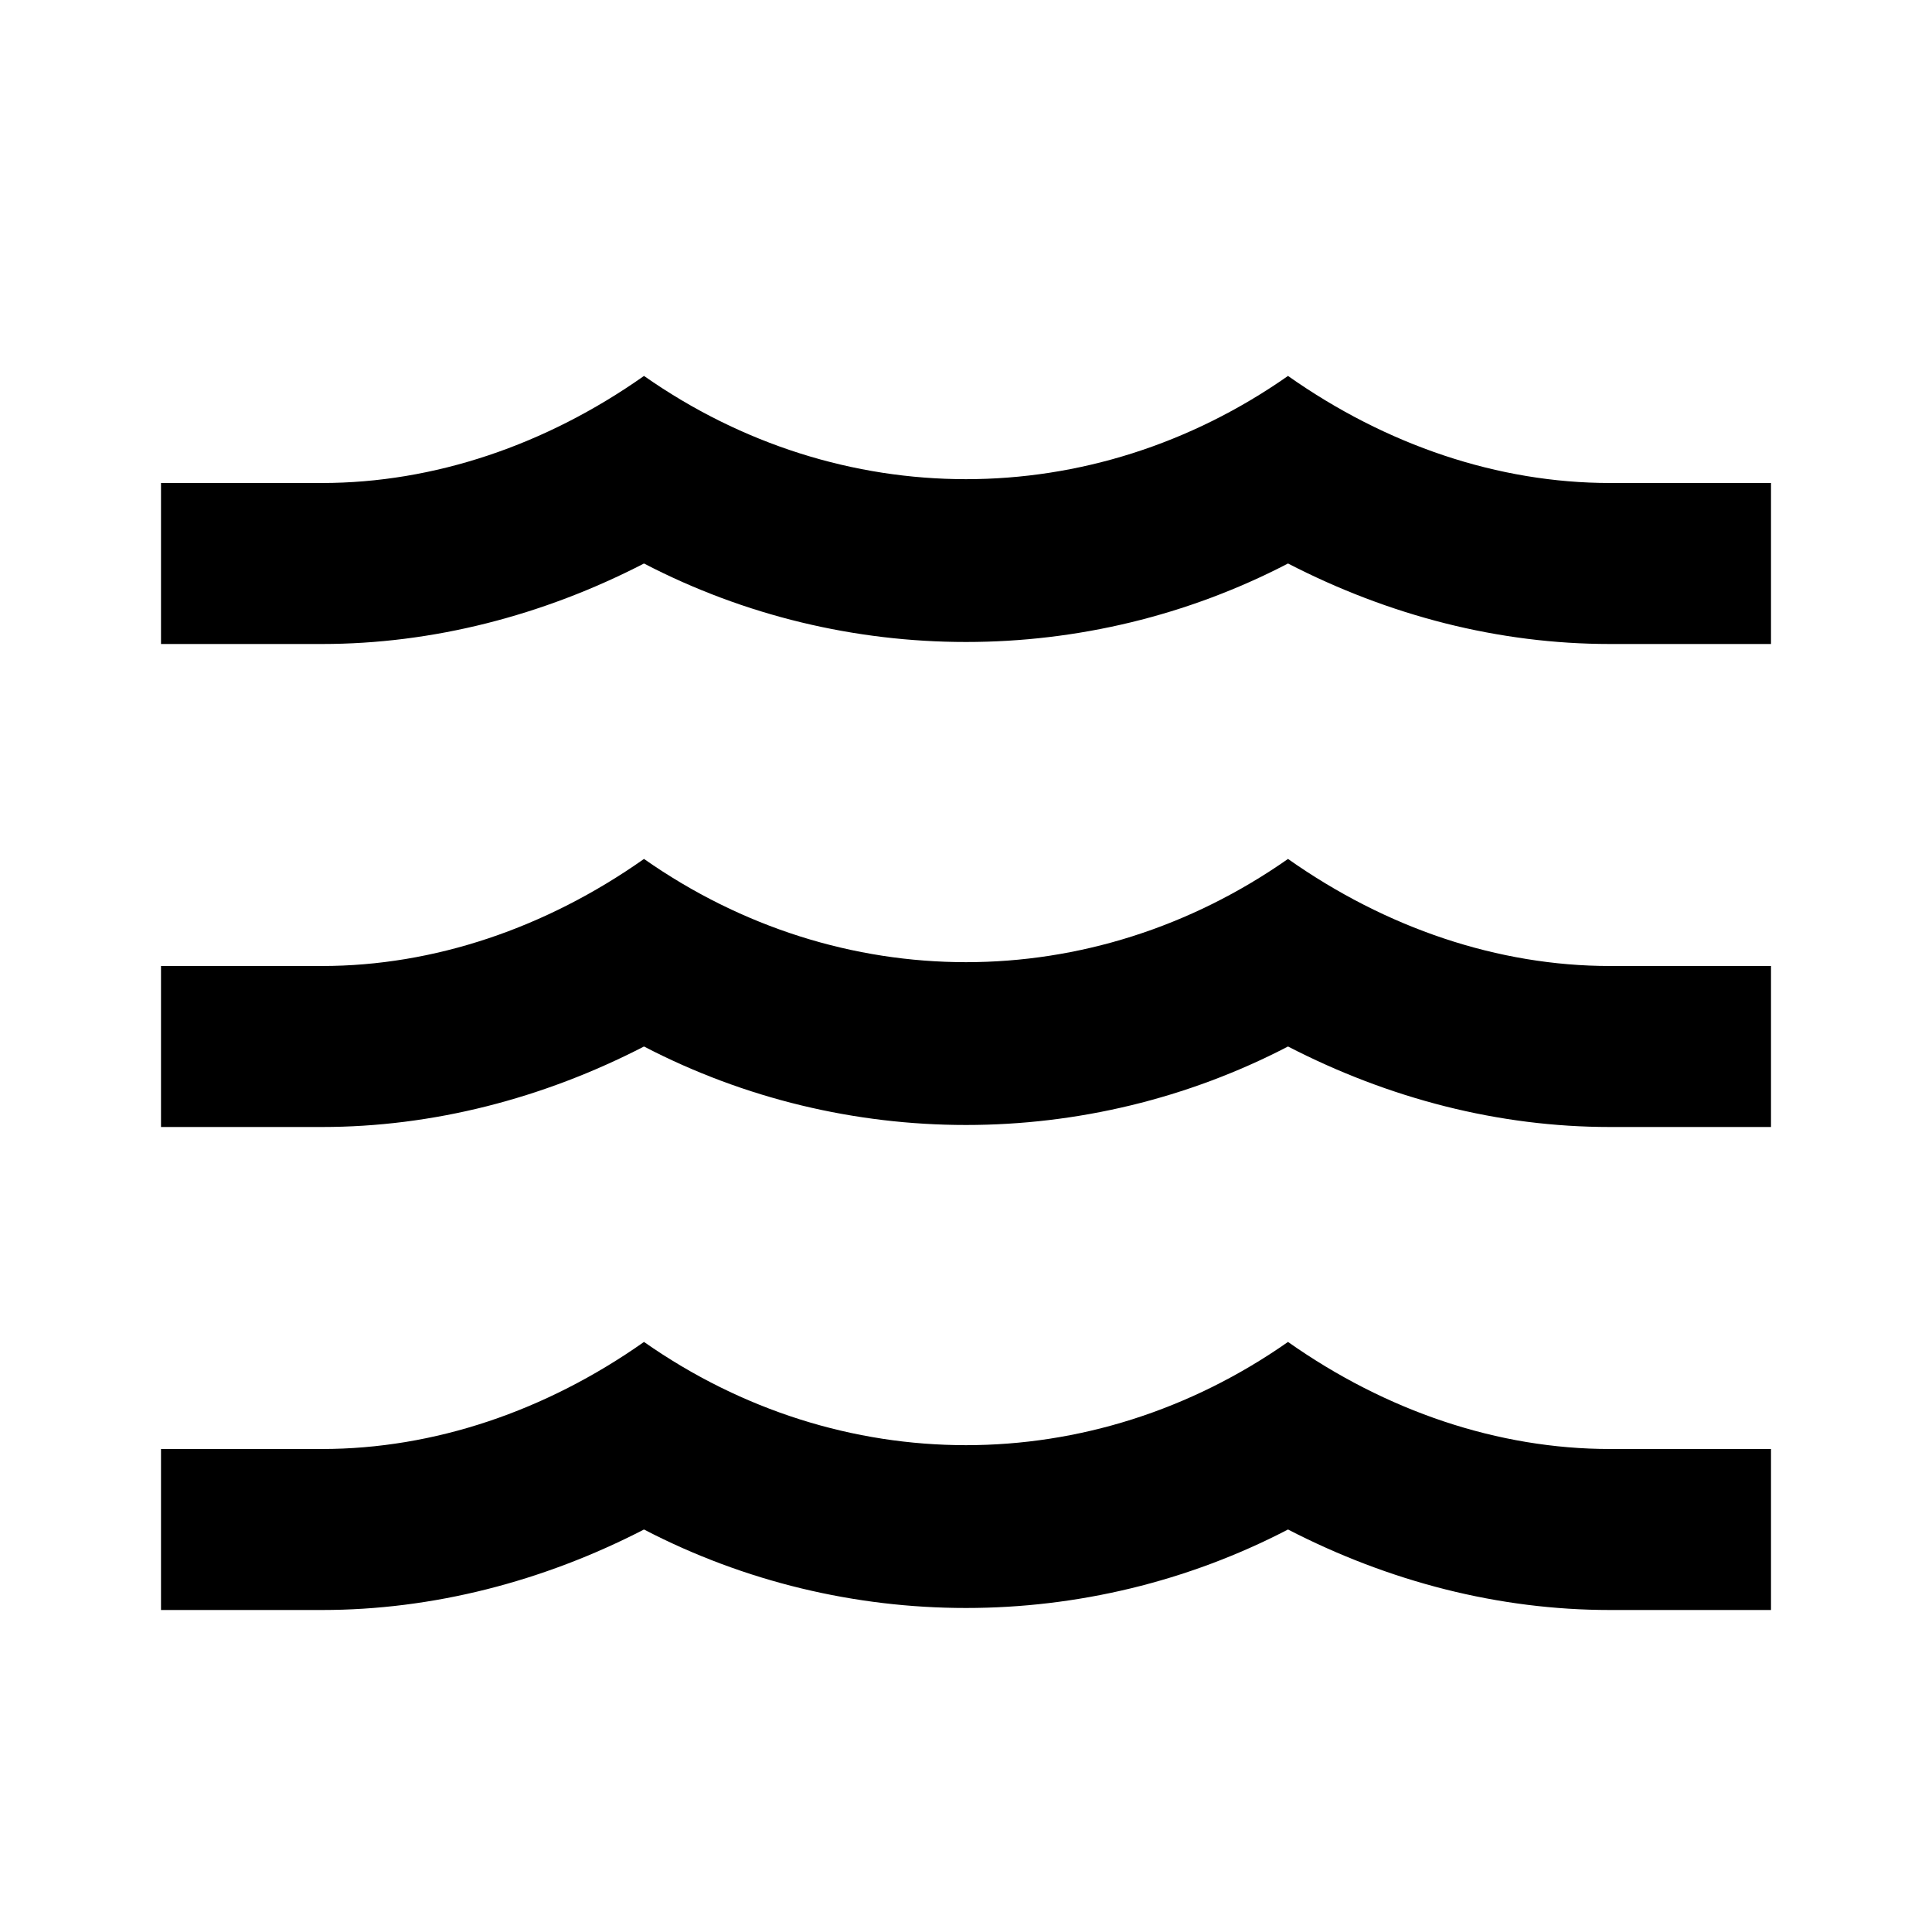 <svg fill="currentColor" xmlns="http://www.w3.org/2000/svg" id="mdi-waves" viewBox="0 0 24 24"><path d="M20,12H22V14H20C18.62,14 17.26,13.65 16,13C13.5,14.3 10.5,14.3 8,13C6.74,13.65 5.37,14 4,14H2V12H4C5.39,12 6.78,11.53 8,10.67C10.44,12.38 13.56,12.38 16,10.67C17.22,11.53 18.61,12 20,12M20,6H22V8H20C18.62,8 17.26,7.65 16,7C13.5,8.3 10.5,8.3 8,7C6.74,7.65 5.37,8 4,8H2V6H4C5.39,6 6.78,5.53 8,4.67C10.44,6.38 13.56,6.38 16,4.67C17.22,5.53 18.61,6 20,6M20,18H22V20H20C18.62,20 17.26,19.65 16,19C13.5,20.3 10.5,20.3 8,19C6.74,19.65 5.37,20 4,20H2V18H4C5.39,18 6.78,17.53 8,16.67C10.44,18.38 13.56,18.38 16,16.67C17.22,17.53 18.61,18 20,18Z" /></svg>
